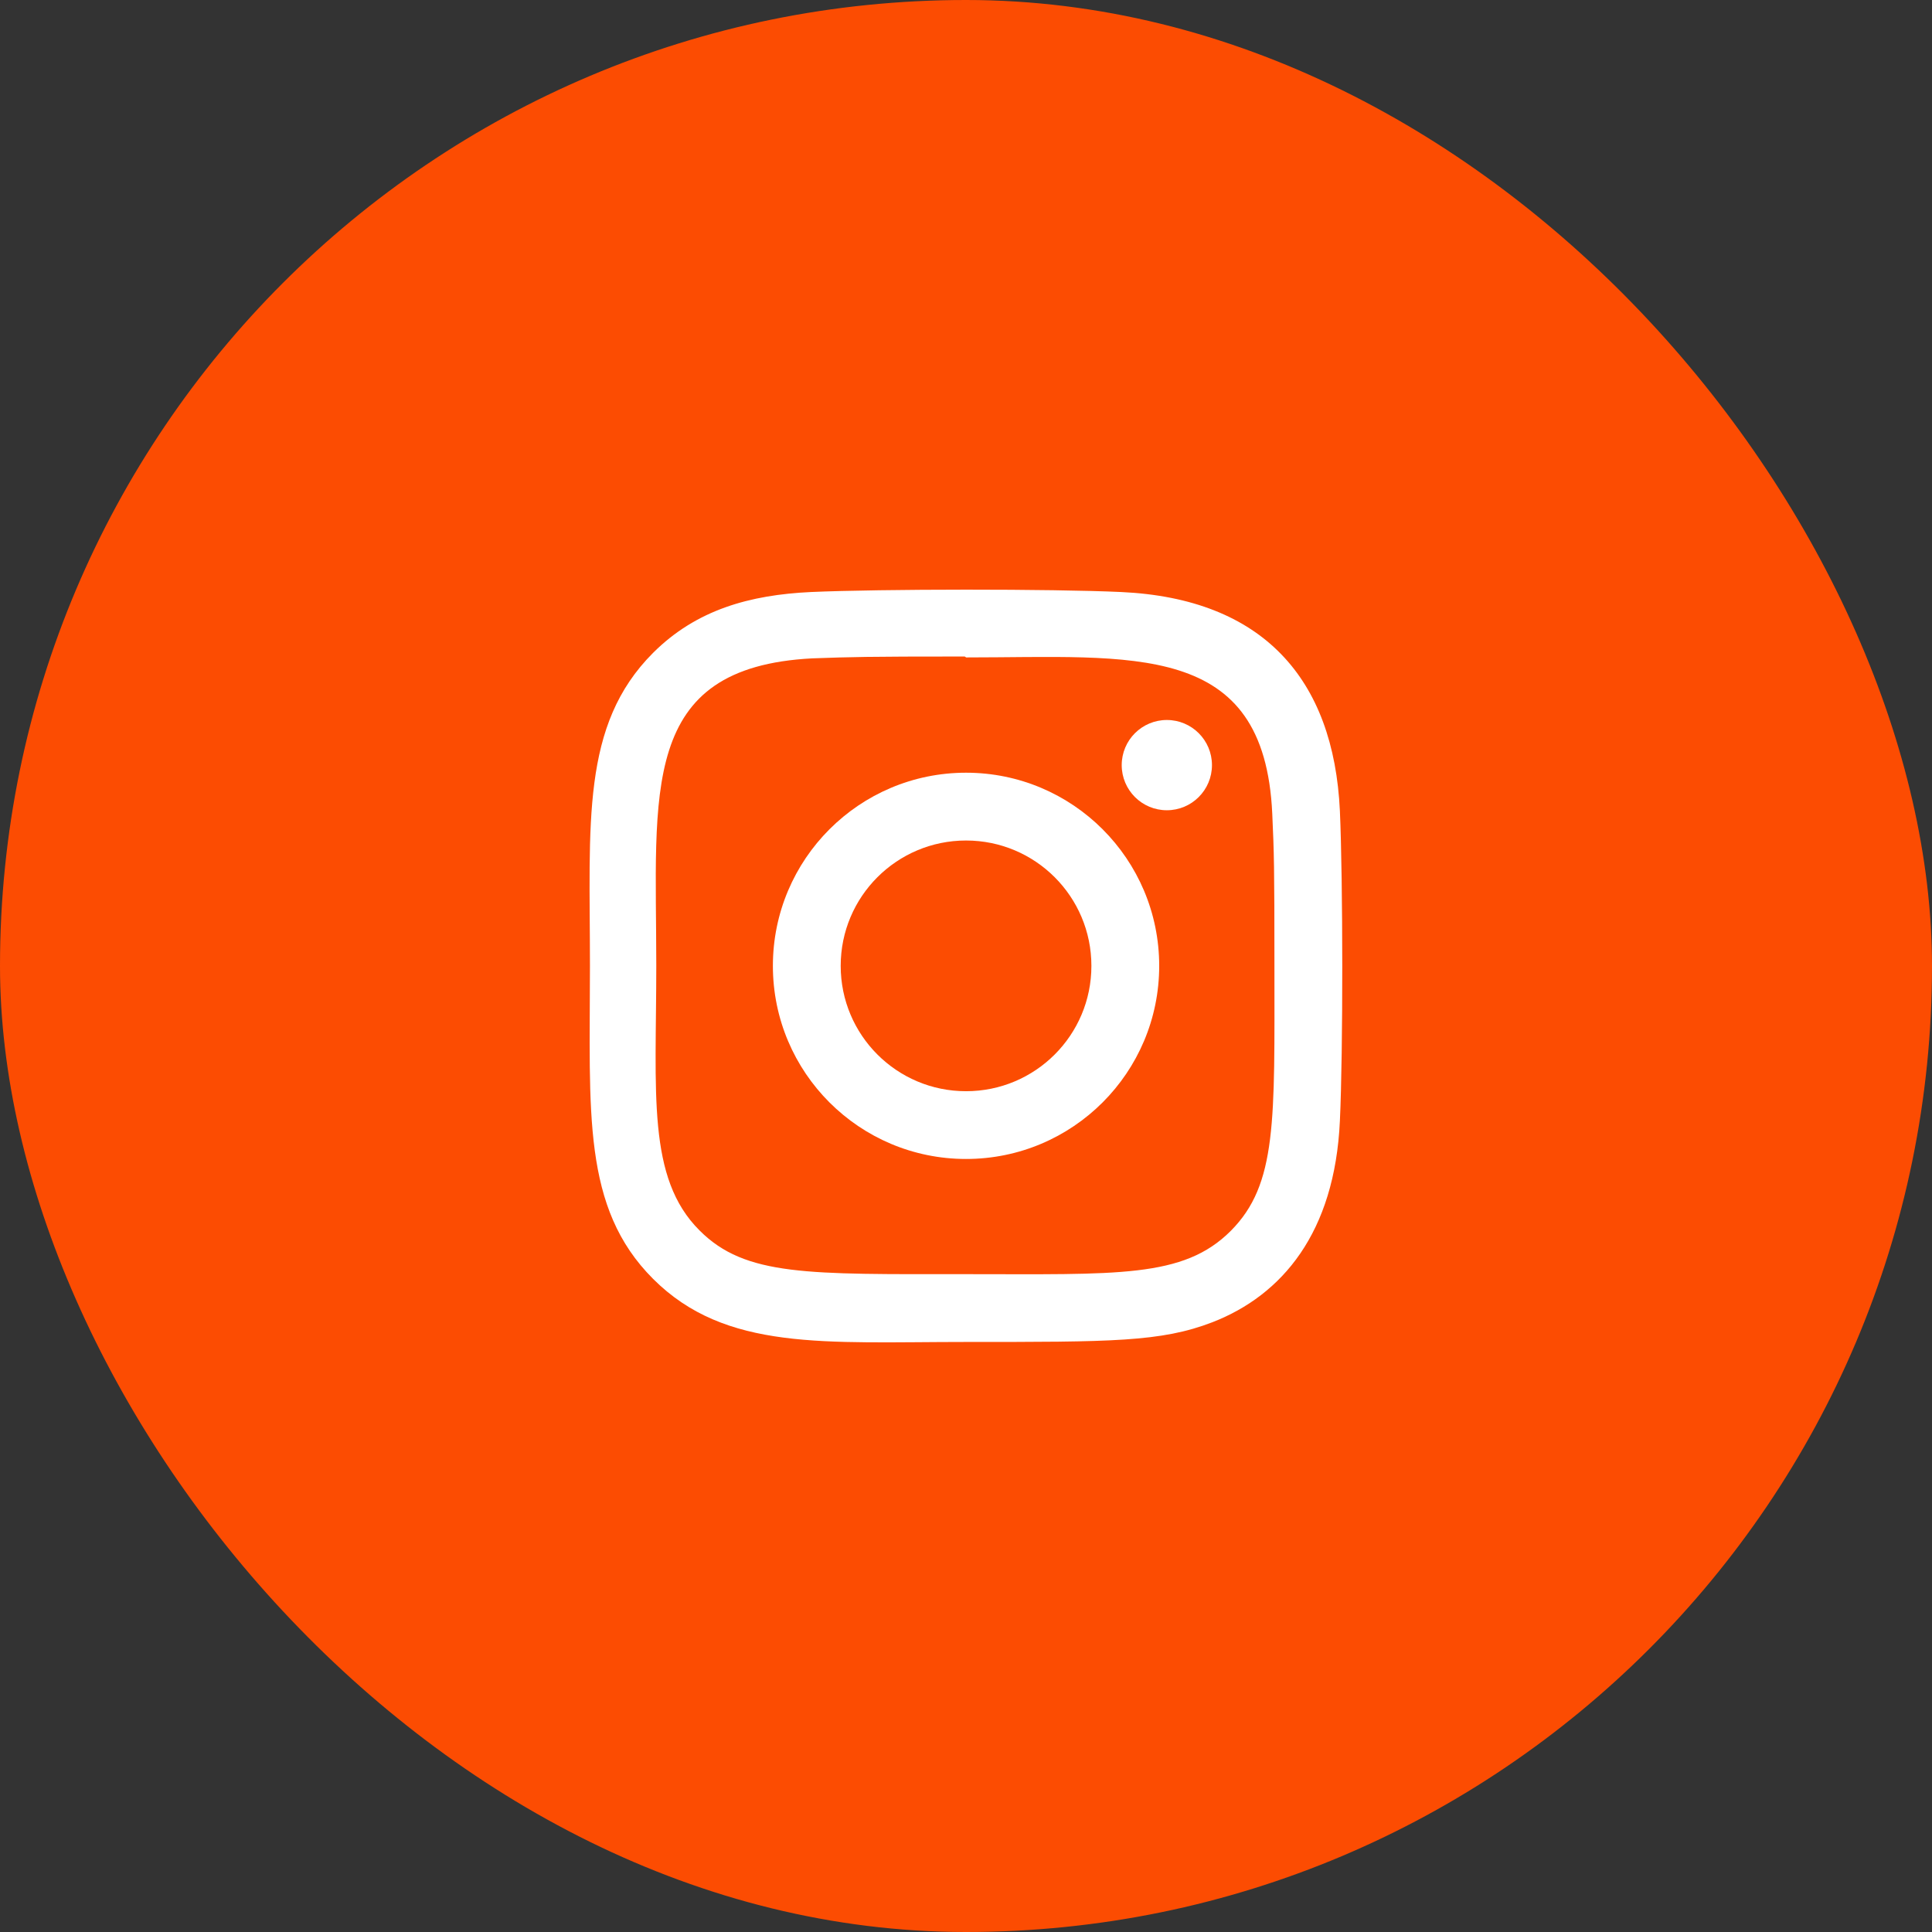<svg width="42" height="42" viewBox="0 0 42 42" fill="none" xmlns="http://www.w3.org/2000/svg">
<rect x="0" y="0" width="42" height="42" fill="#333333" stroke="none"/>
<rect width="42" height="42" rx="21" fill="#FC4C02"/>
<path d="M21.001 16.798C18.681 16.798 16.802 18.679 16.802 20.997C16.802 23.317 18.683 25.195 21.001 25.195C23.321 25.195 25.2 23.315 25.2 20.997C25.2 18.677 23.319 16.798 21.001 16.798ZM21.001 23.722C19.495 23.722 18.276 22.502 18.276 20.997C18.276 19.491 19.496 18.272 21.001 18.272C22.506 18.272 23.726 19.491 23.726 20.997C23.727 22.502 22.507 23.722 21.001 23.722Z" fill="white"/>
<path d="M24.372 12.87C22.867 12.8 19.138 12.803 17.631 12.87C16.307 12.932 15.139 13.252 14.197 14.193C12.624 15.767 12.825 17.887 12.825 20.997C12.825 24.18 12.648 26.251 14.197 27.801C15.777 29.38 17.928 29.173 21.001 29.173C24.154 29.173 25.242 29.175 26.357 28.744C27.872 28.155 29.017 26.8 29.128 24.367C29.199 22.861 29.195 19.133 29.128 17.626C28.993 14.754 27.452 13.012 24.372 12.87ZM26.755 26.759C25.723 27.791 24.292 27.699 20.981 27.699C17.572 27.699 16.205 27.75 15.208 26.749C14.059 25.606 14.267 23.77 14.267 20.986C14.267 17.219 13.88 14.506 17.661 14.312C18.529 14.282 18.785 14.272 20.972 14.272L21.003 14.292C24.636 14.292 27.487 13.912 27.658 17.692C27.697 18.554 27.705 18.813 27.705 20.996C27.705 24.366 27.769 25.741 26.755 26.759Z" fill="white"/>
<path d="M25.366 17.614C25.908 17.614 26.347 17.175 26.347 16.633C26.347 16.091 25.908 15.652 25.366 15.652C24.824 15.652 24.385 16.091 24.385 16.633C24.385 17.175 24.824 17.614 25.366 17.614Z" fill="white"/>
</svg>
